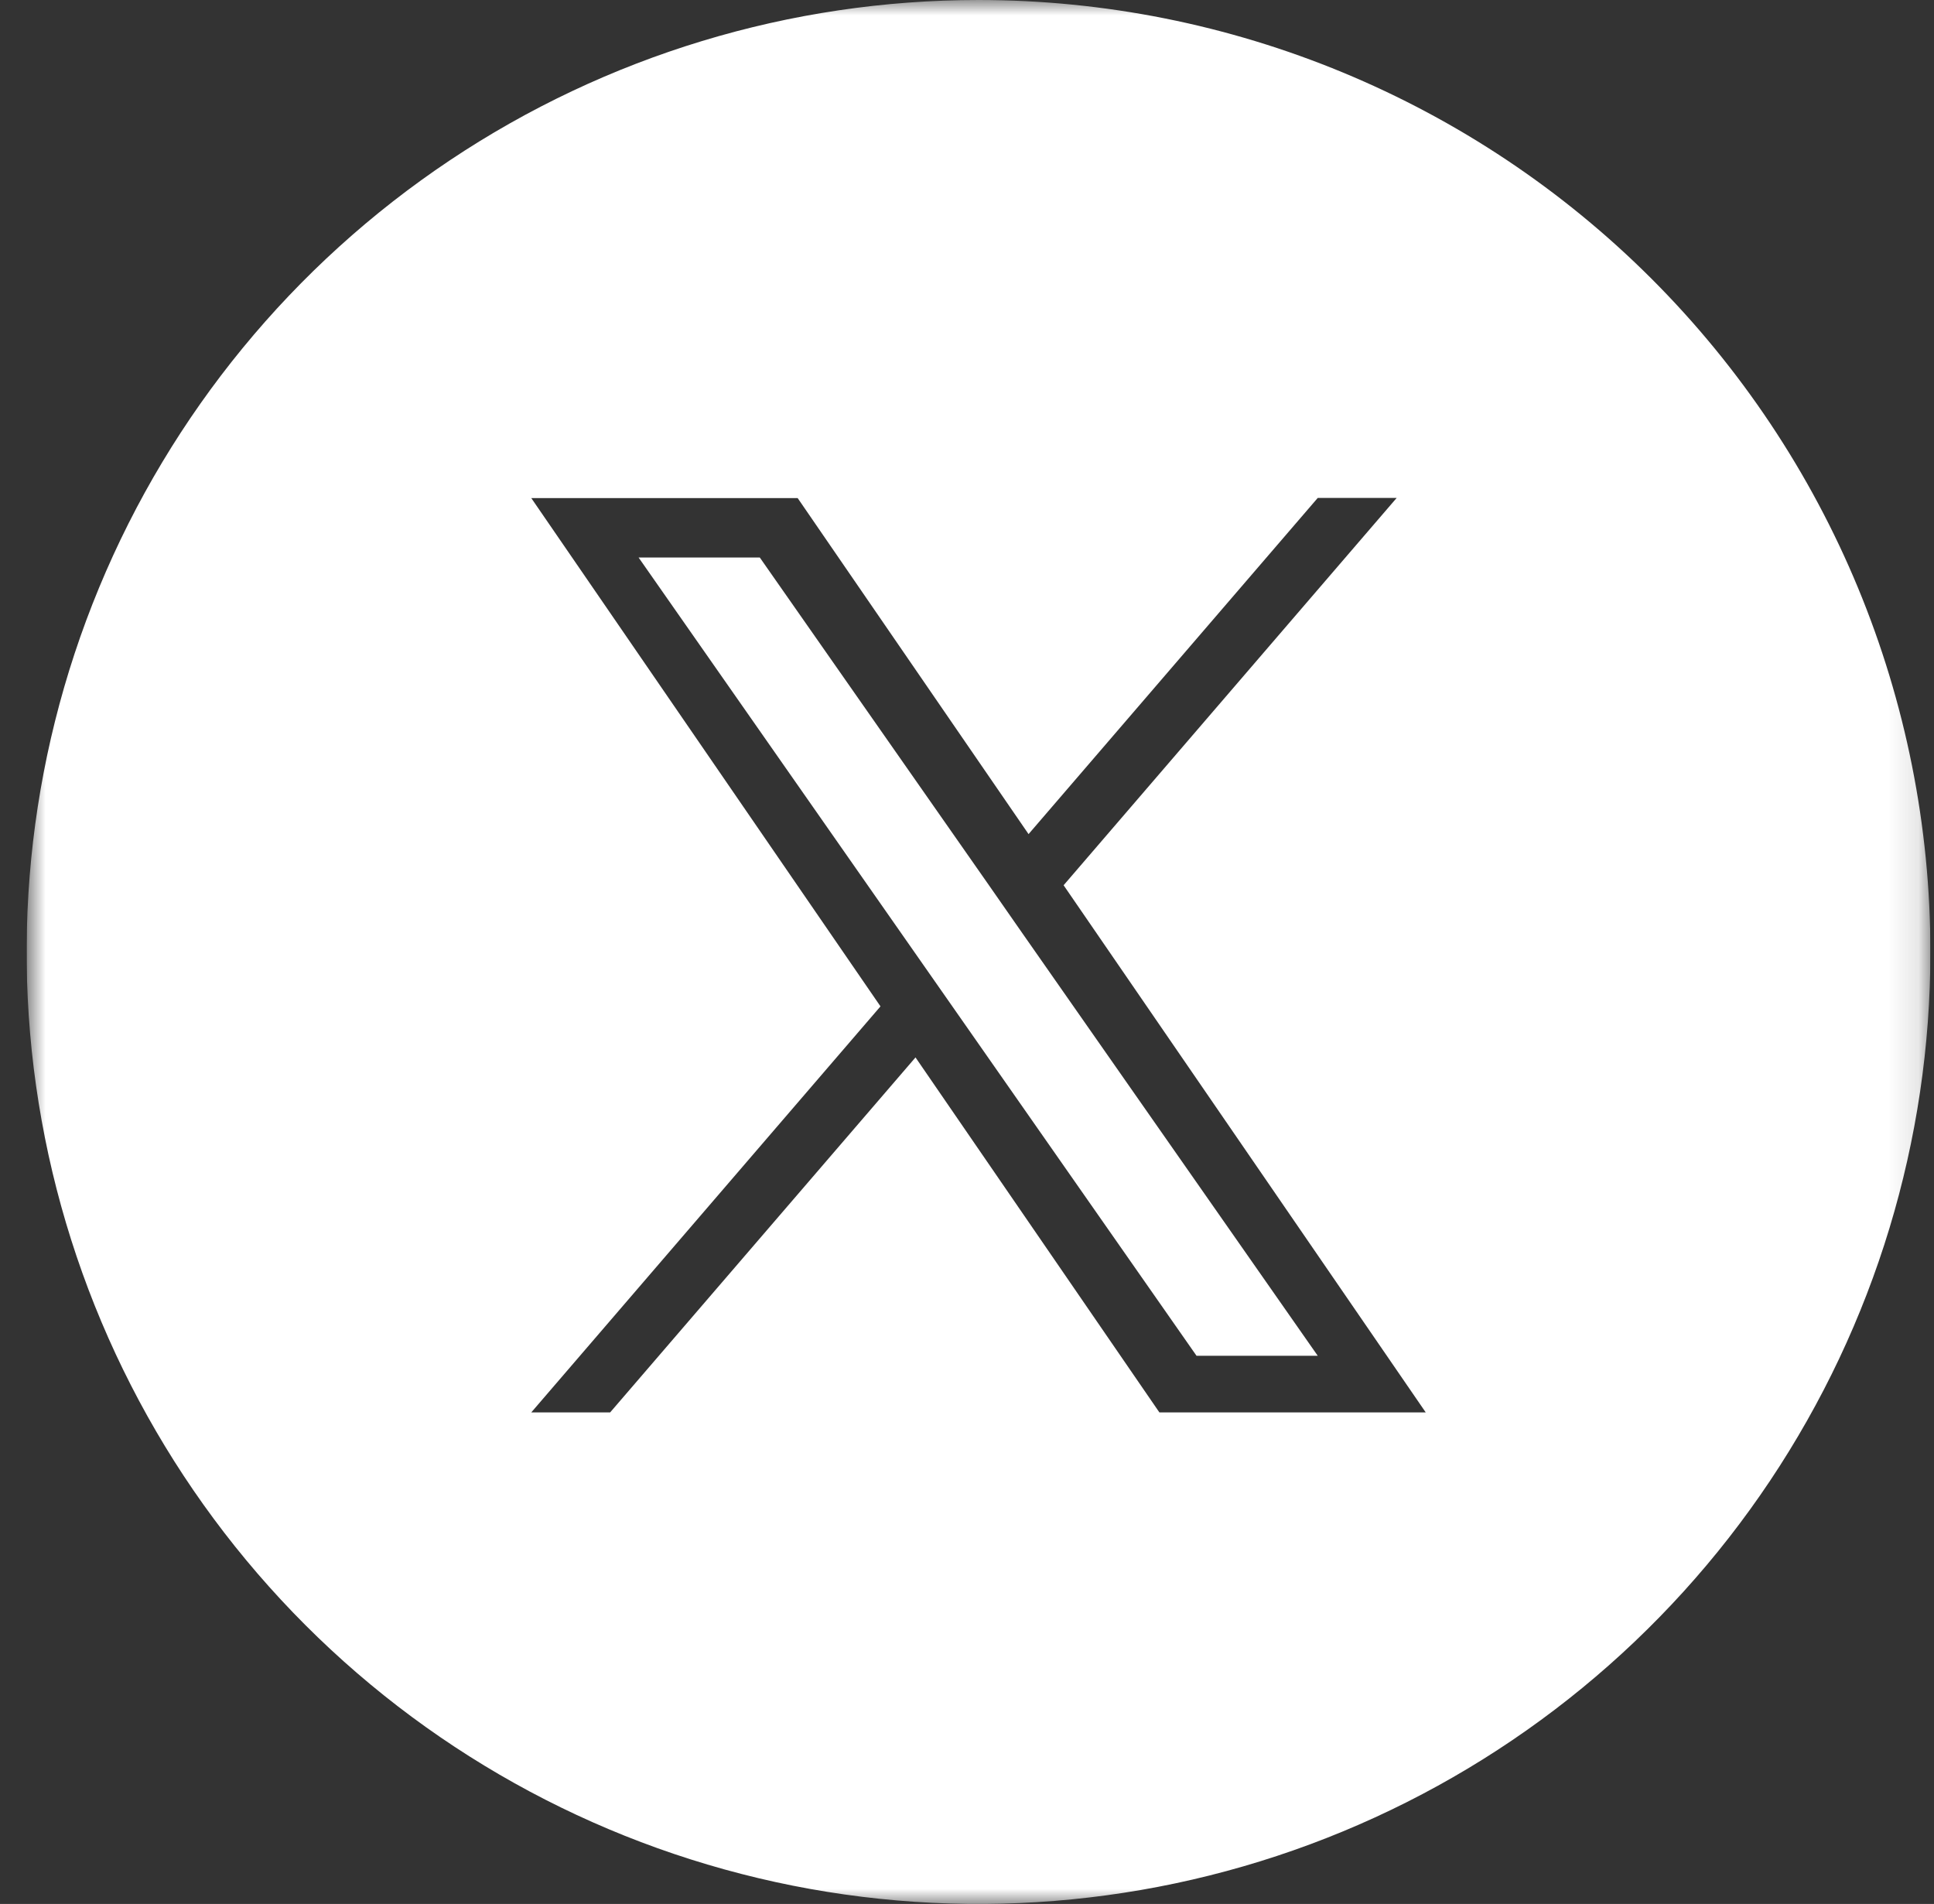 <svg width="64" height="63" viewBox="0 0 64 63" fill="none" xmlns="http://www.w3.org/2000/svg">
<rect x="0" y="0" width="64" height="63" fill="#333333" stroke="none"/>
<g clip-path="url(#clip0_13_453)">
<path d="M32.662 29.2L25.143 18.447H21.132L30.449 31.775L31.62 33.45L39.596 44.862H43.607L33.833 30.881L32.662 29.2Z" fill="white"/>
<mask id="mask0_13_453" style="mask-type:luminance" maskUnits="userSpaceOnUse" x="0" y="0" width="64" height="63">
<path d="M63.881 0H0.881V63H63.881V0Z" fill="white"/>
</mask>
<g mask="url(#mask0_13_453)">
<path d="M32.381 0C26.151 0 20.061 1.847 14.88 5.309C9.7 8.77 5.663 13.69 3.279 19.445C0.895 25.201 0.271 31.535 1.486 37.645C2.702 43.756 5.702 49.368 10.107 53.774C14.512 58.179 20.125 61.179 26.236 62.395C32.346 63.61 38.68 62.986 44.435 60.602C50.191 58.218 55.111 54.181 58.572 49.001C62.034 43.82 63.881 37.73 63.881 31.5C63.881 23.146 60.562 15.133 54.655 9.226C48.748 3.319 40.735 0 32.381 0ZM38.367 46.736L30.296 34.989L20.191 46.735H17.581L29.137 33.3L17.581 16.481H26.396L34.037 27.6L43.606 16.477H46.218L35.197 29.292L47.181 46.736H38.367Z" fill="white"/>
</g>
</g>
<defs>
<clipPath id="clip0_13_453">
<rect width="63" height="63" fill="white" transform="translate(0.881)"/>
</clipPath>
</defs>
</svg>
